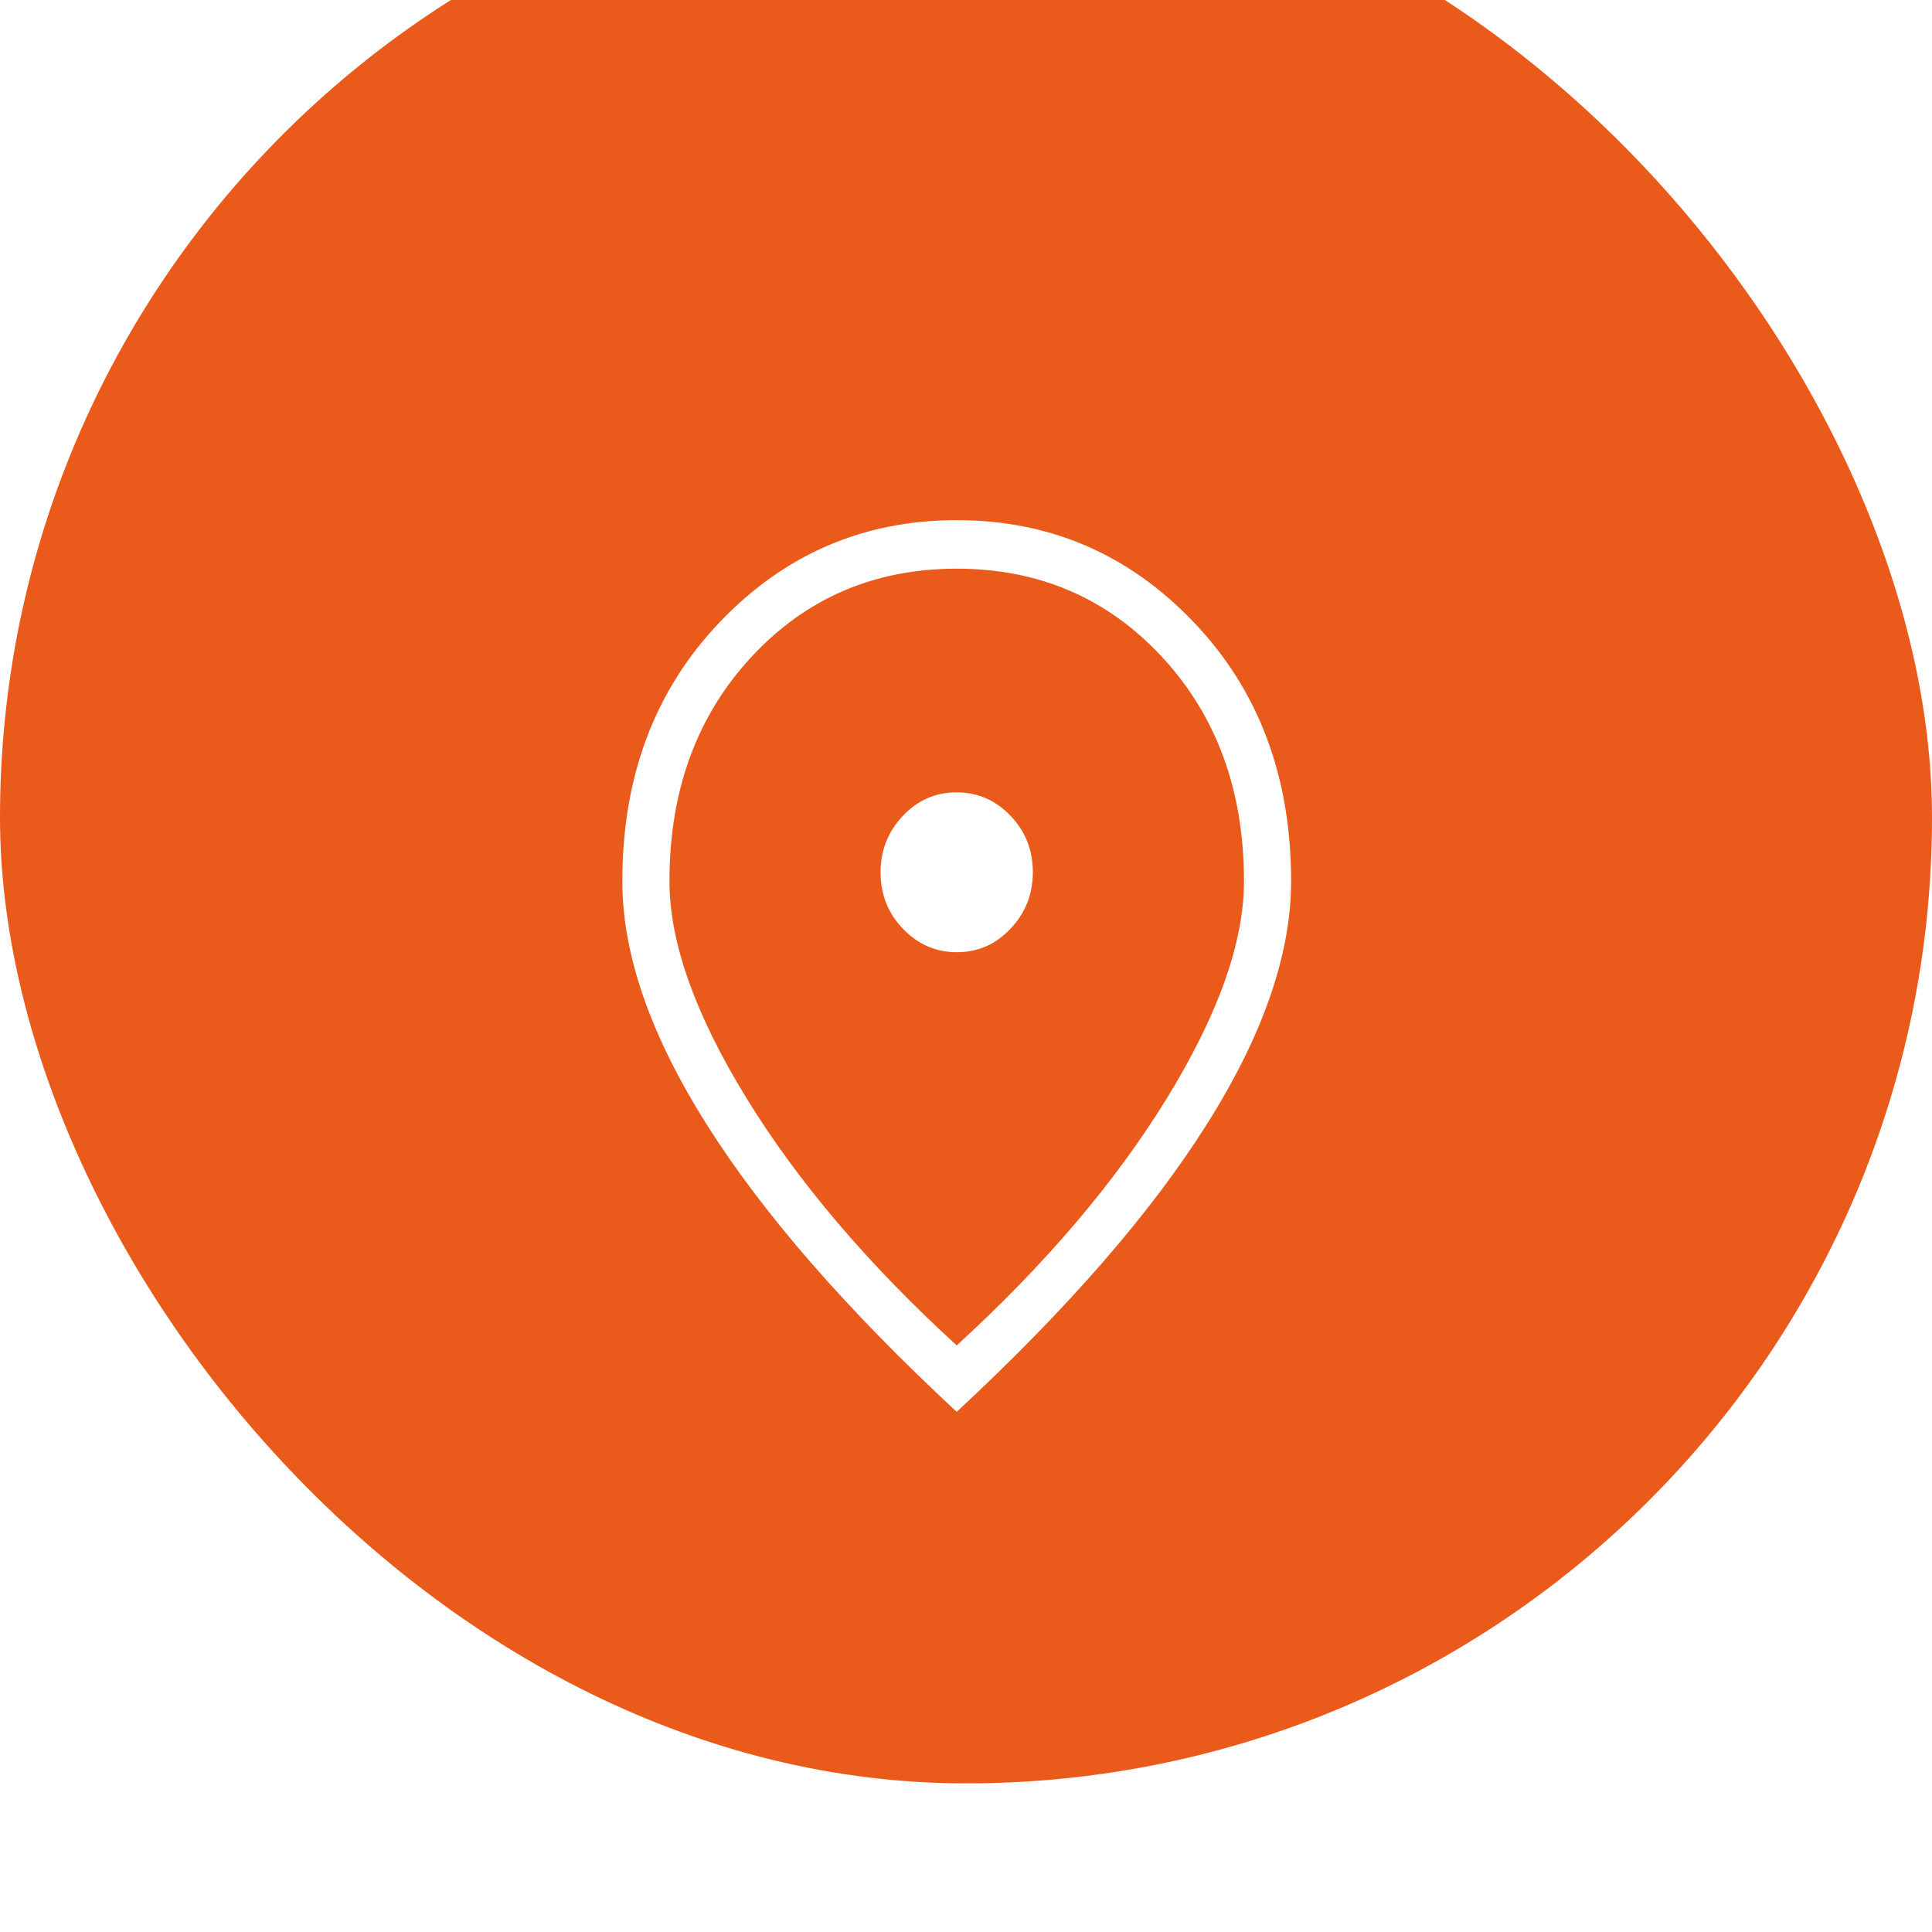 <svg width="52" height="52" viewBox="0 0 52 52" fill="none" xmlns="http://www.w3.org/2000/svg">
<g filter="url(#filter0_i_2069_368)">
<rect width="52" height="52" rx="26" fill="#EA5B1B"/>
</g>
<path d="M25.754 25.629C26.319 25.629 26.801 25.418 27.2 24.995C27.599 24.573 27.799 24.066 27.799 23.473C27.799 22.88 27.598 22.373 27.195 21.954C26.794 21.535 26.31 21.326 25.746 21.326C25.181 21.326 24.699 21.537 24.3 21.959C23.901 22.381 23.701 22.889 23.701 23.482C23.701 24.074 23.902 24.581 24.305 25C24.706 25.419 25.19 25.629 25.754 25.629ZM25.75 36.212C28.134 34.033 30.018 31.817 31.404 29.564C32.789 27.311 33.482 25.362 33.482 23.718C33.482 21.281 32.747 19.27 31.278 17.684C29.809 16.099 27.966 15.306 25.75 15.306C23.534 15.306 21.691 16.099 20.222 17.684C18.753 19.27 18.018 21.281 18.018 23.718C18.018 25.362 18.711 27.311 20.096 29.564C21.482 31.817 23.366 34.033 25.75 36.212ZM25.75 38C22.77 35.232 20.524 32.651 19.015 30.256C17.505 27.861 16.75 25.682 16.75 23.718C16.75 20.9 17.624 18.576 19.371 16.746C21.118 14.915 23.244 14 25.75 14C28.256 14 30.382 14.915 32.129 16.746C33.876 18.576 34.75 20.9 34.75 23.718C34.75 25.682 33.995 27.861 32.485 30.256C30.976 32.651 28.73 35.232 25.75 38Z" fill="white"/>
<defs>
<filter id="filter0_i_2069_368" x="0" y="-2" width="52" height="54" filterUnits="userSpaceOnUse" color-interpolation-filters="sRGB">
<feFlood flood-opacity="0" result="BackgroundImageFix"/>
<feBlend mode="normal" in="SourceGraphic" in2="BackgroundImageFix" result="shape"/>
<feColorMatrix in="SourceAlpha" type="matrix" values="0 0 0 0 0 0 0 0 0 0 0 0 0 0 0 0 0 0 127 0" result="hardAlpha"/>
<feOffset dy="-4"/>
<feGaussianBlur stdDeviation="1"/>
<feComposite in2="hardAlpha" operator="arithmetic" k2="-1" k3="1"/>
<feColorMatrix type="matrix" values="0 0 0 0 0.863 0 0 0 0 0.286 0 0 0 0 0.102 0 0 0 1 0"/>
<feBlend mode="normal" in2="shape" result="effect1_innerShadow_2069_368"/>
</filter>
</defs>
</svg>
